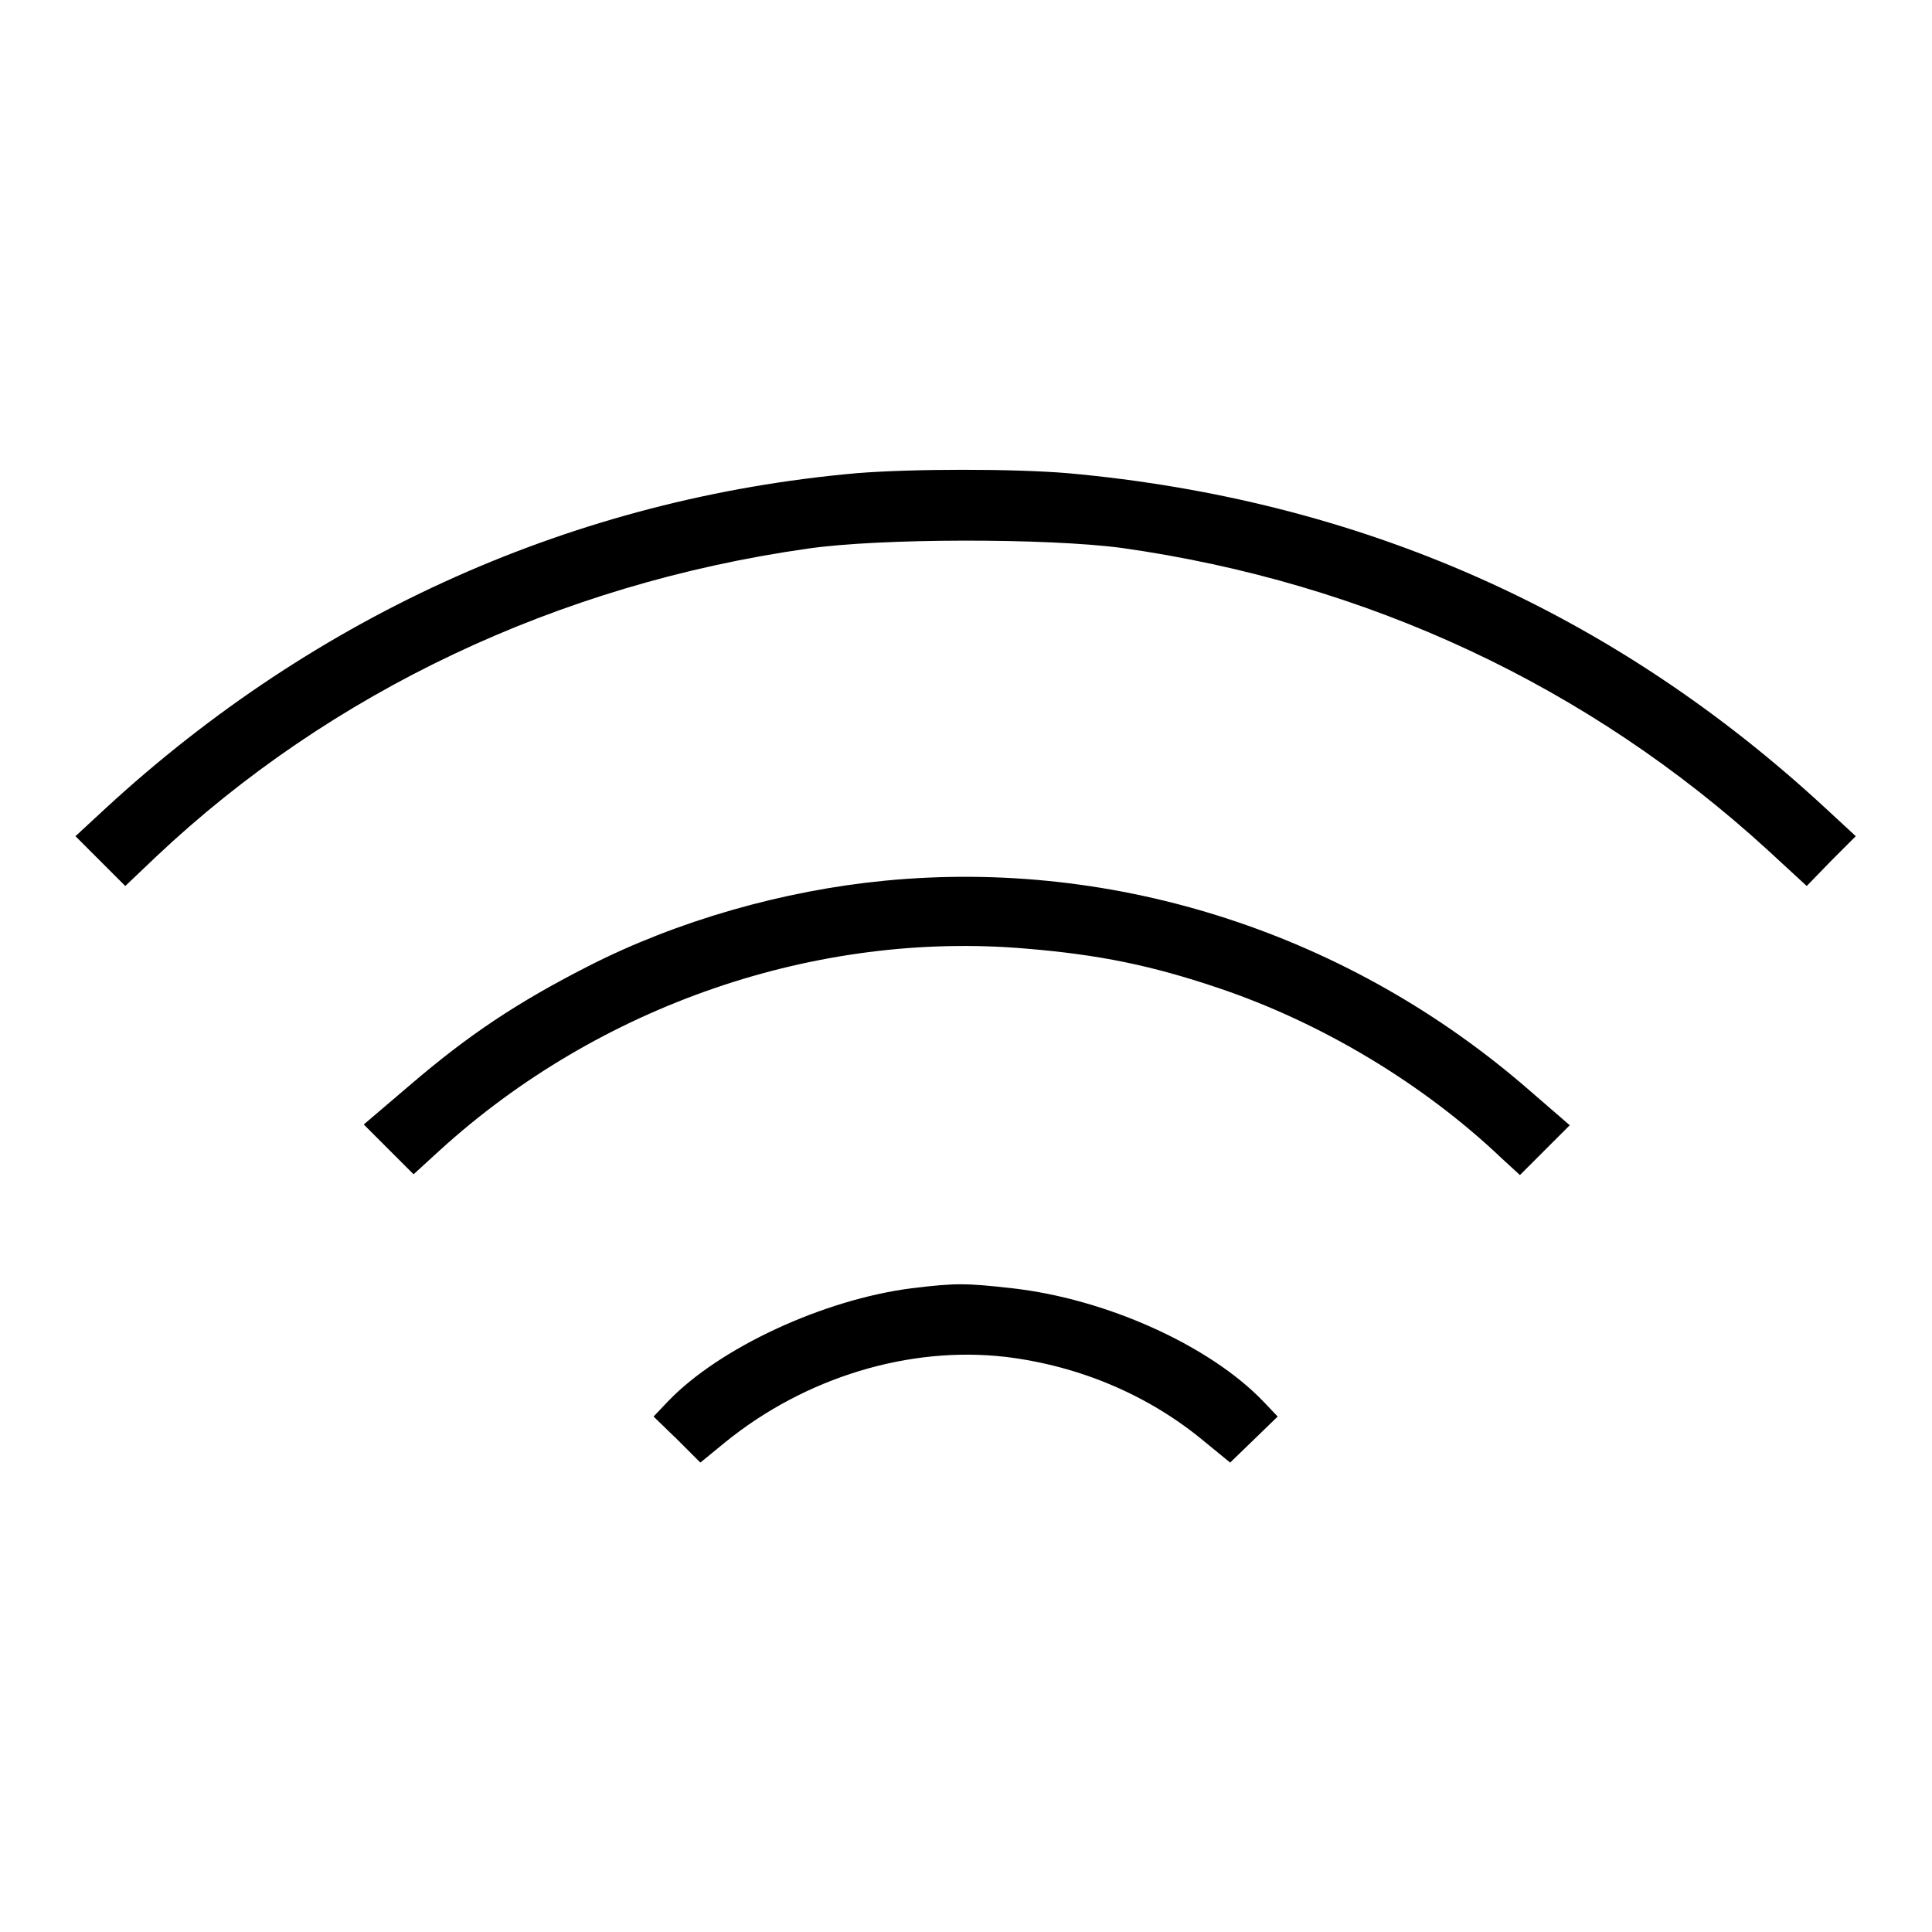 <?xml version="1.0" encoding="utf-8"?>
<!-- Svg Vector Icons : http://www.onlinewebfonts.com/icon -->
<!DOCTYPE svg PUBLIC "-//W3C//DTD SVG 1.1//EN" "http://www.w3.org/Graphics/SVG/1.1/DTD/svg11.dtd">
<svg version="1.1" xmlns="http://www.w3.org/2000/svg" xmlns:xlink="http://www.w3.org/1999/xlink" x="0px" y="0px" viewBox="0 0 256 256" enable-background="new 0 0 256 256" xml:space="preserve">
<g><g><g><path fill="#000000" d="M113.5,62.7C76.3,66,42,81.3,14,107.1l-4,3.7l3.3,3.3l3.3,3.3l4.1-3.9C43.8,91.7,73.9,77.4,107,72.7c9.6-1.4,31.7-1.4,41.6-0.1c32.6,4.6,61.9,18.3,85.7,40.1l5.1,4.7l3.2-3.3l3.3-3.3l-4-3.7C213.7,81,180.2,66.2,141.5,62.7C134.3,62.1,121,62.1,113.5,62.7z"/><path fill="#000000" d="M117.2,116.7c-13.4,1.3-27.5,5.3-39.4,11.4c-9.2,4.7-15.7,9-23.5,15.7l-6.1,5.2l3.3,3.3l3.3,3.3l3.5-3.2c21.1-19.2,49.9-29.1,77.7-26.7c9.6,0.8,16.5,2.2,25.4,5.2c13.7,4.6,27.2,12.7,37.6,22.6l2.4,2.2l3.3-3.3l3.3-3.3l-5.2-4.5C179,123.8,148,113.7,117.2,116.7z"/><path fill="#000000" d="M120.8,170.7c-11.7,1.5-25.5,7.9-32.3,15l-1.9,2l3.1,3l3.1,3.1l3.3-2.7c10.6-8.6,24.4-12.8,37.2-11.3c9.8,1.2,19,5.1,26.4,11.3l3.3,2.7l3.1-3l3.2-3.1l-1.9-2c-7.1-7.4-20.8-13.6-33.3-15C127.9,170,126.6,170,120.8,170.7z"/></g></g></g>
</svg>
